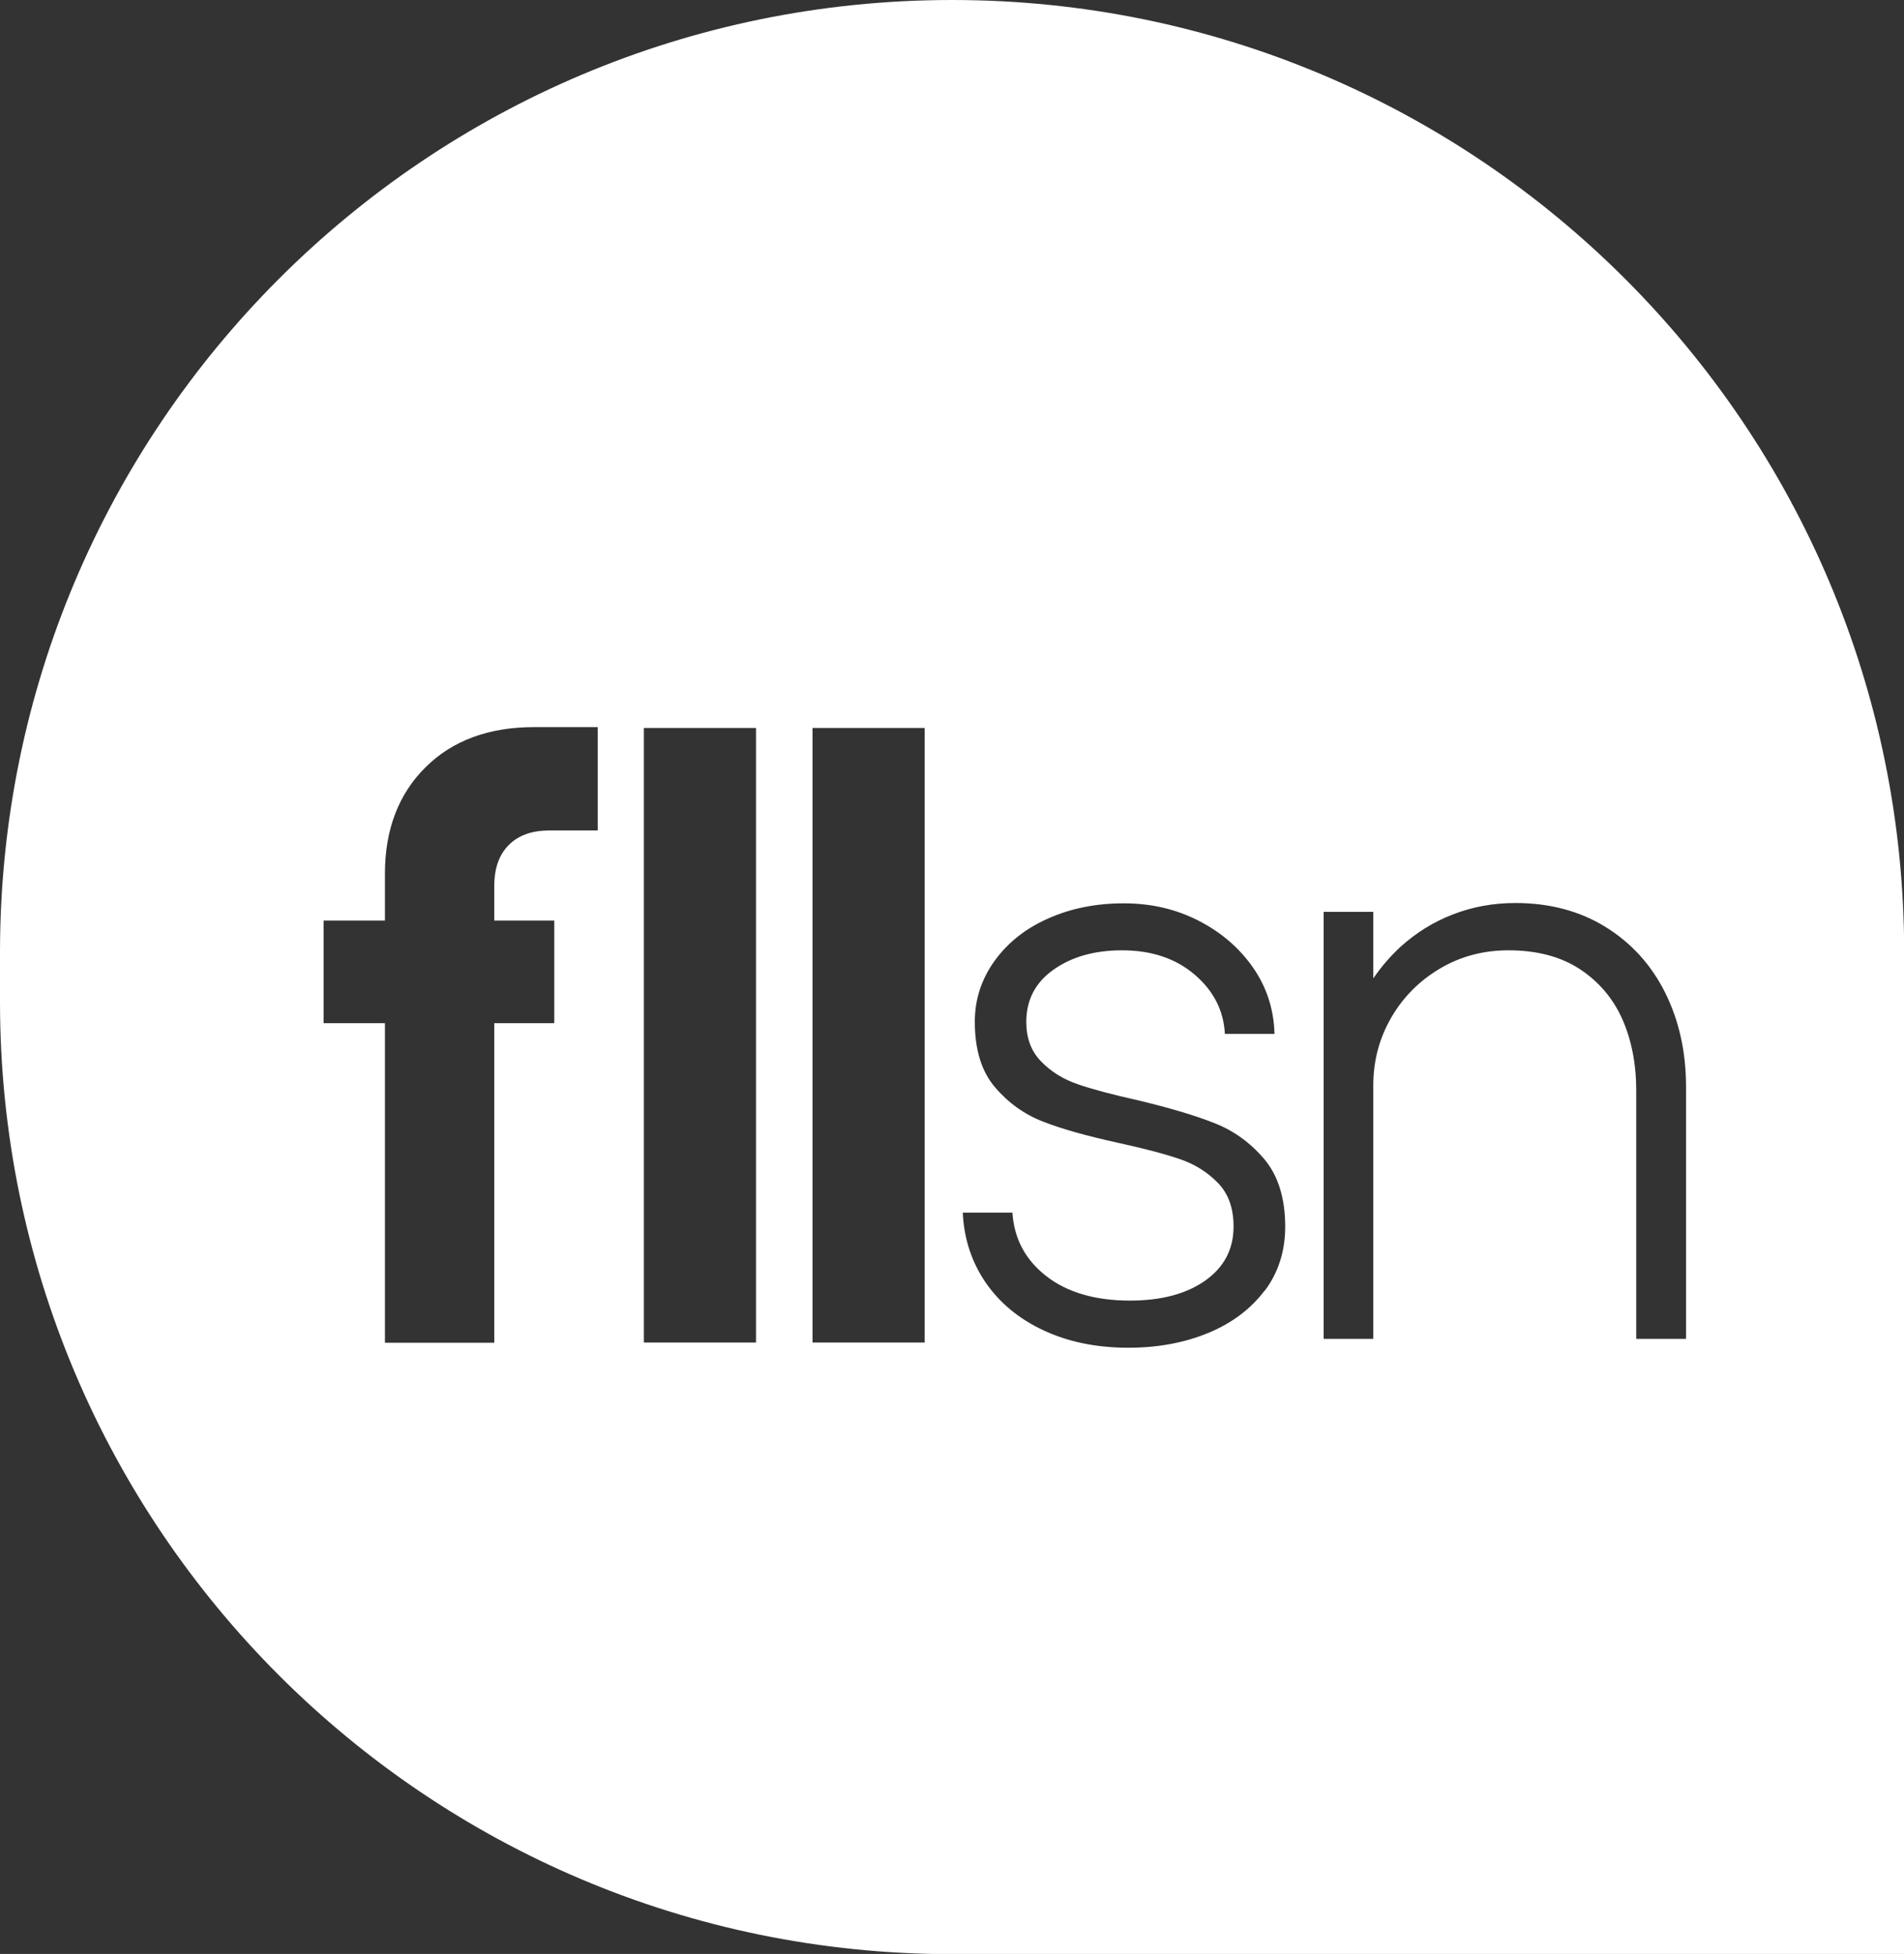 <?xml version="1.0" encoding="UTF-8"?>
<svg id="Layer_2" data-name="Layer 2" xmlns="http://www.w3.org/2000/svg" viewBox="0 0 113.91 116.87">
  <rect x="0" y="0" width="113.91" height="116.87" fill="#333333" stroke="none"/>
  <g id="Layer_1-2" data-name="Layer 1">
    <path d="M56.96,0C25.5,0,0,25.5,0,56.96v2.96c0,31.46,25.5,56.96,56.96,56.96h56.96v-59.92C113.91,25.5,88.41,0,56.96,0ZM35.77,49.67h-2.87c-1.07,0-1.87.28-2.46.87-.58.58-.87,1.39-.87,2.46v2.06h3.59v6.14h-3.59v19.11h-6.54v-19.11h-3.67v-6.14h3.67v-2.82c0-2.62.82-4.76,2.43-6.35,1.61-1.6,3.79-2.4,6.48-2.4h3.82v6.19ZM45.23,80.3h-6.71v-36.76h6.71v36.76ZM55.32,80.3h-6.71v-36.76h6.71v36.76ZM75.66,77.19c-.82,1.09-1.94,1.94-3.36,2.53-1.43.59-3.02.89-4.79.89-1.91,0-3.61-.35-5.08-1.04-1.48-.69-2.63-1.65-3.47-2.87-.83-1.22-1.29-2.61-1.36-4.17h2.97c.1,1.56.78,2.83,2.03,3.8,1.25.97,2.92,1.46,5,1.46,1.88,0,3.38-.4,4.51-1.2,1.13-.8,1.69-1.88,1.69-3.23,0-1.08-.3-1.94-.91-2.58-.61-.64-1.36-1.12-2.24-1.43-.89-.31-2.13-.64-3.73-.99-1.91-.42-3.42-.84-4.53-1.28-1.11-.43-2.07-1.12-2.87-2.06-.8-.94-1.2-2.24-1.2-3.91,0-1.32.39-2.53,1.17-3.62.78-1.09,1.85-1.95,3.21-2.55,1.36-.61,2.87-.91,4.53-.91s3.13.35,4.48,1.04c1.36.7,2.44,1.63,3.26,2.81.82,1.18,1.24,2.5,1.28,3.96h-2.97c-.07-1.39-.67-2.57-1.8-3.54-1.13-.97-2.58-1.46-4.35-1.46-1.63,0-3,.38-4.09,1.15-1.09.76-1.64,1.81-1.64,3.13,0,.97.29,1.76.89,2.37.59.61,1.32,1.06,2.19,1.36.87.3,2.07.62,3.6.96,1.88.45,3.4.9,4.56,1.36,1.16.45,2.16,1.17,3,2.16.83.99,1.25,2.34,1.25,4.04,0,1.46-.41,2.74-1.22,3.83ZM100.86,80.08h-2.97v-14.85c0-1.6-.28-3.02-.83-4.27-.56-1.25-1.41-2.25-2.55-3-1.15-.75-2.57-1.12-4.27-1.12-1.49,0-2.86.36-4.09,1.09-1.23.73-2.21,1.71-2.92,2.94-.71,1.23-1.07,2.58-1.07,4.04v15.17h-2.97v-25.54h2.97v3.98c.47-.69,1.02-1.33,1.64-1.9.92-.83,1.96-1.48,3.13-1.93,1.16-.45,2.41-.68,3.73-.68,2.05,0,3.85.48,5.39,1.43,1.55.96,2.74,2.27,3.57,3.93.83,1.67,1.25,3.54,1.25,5.63v15.06Z" style="fill: #fff;"/>
  </g>
</svg>